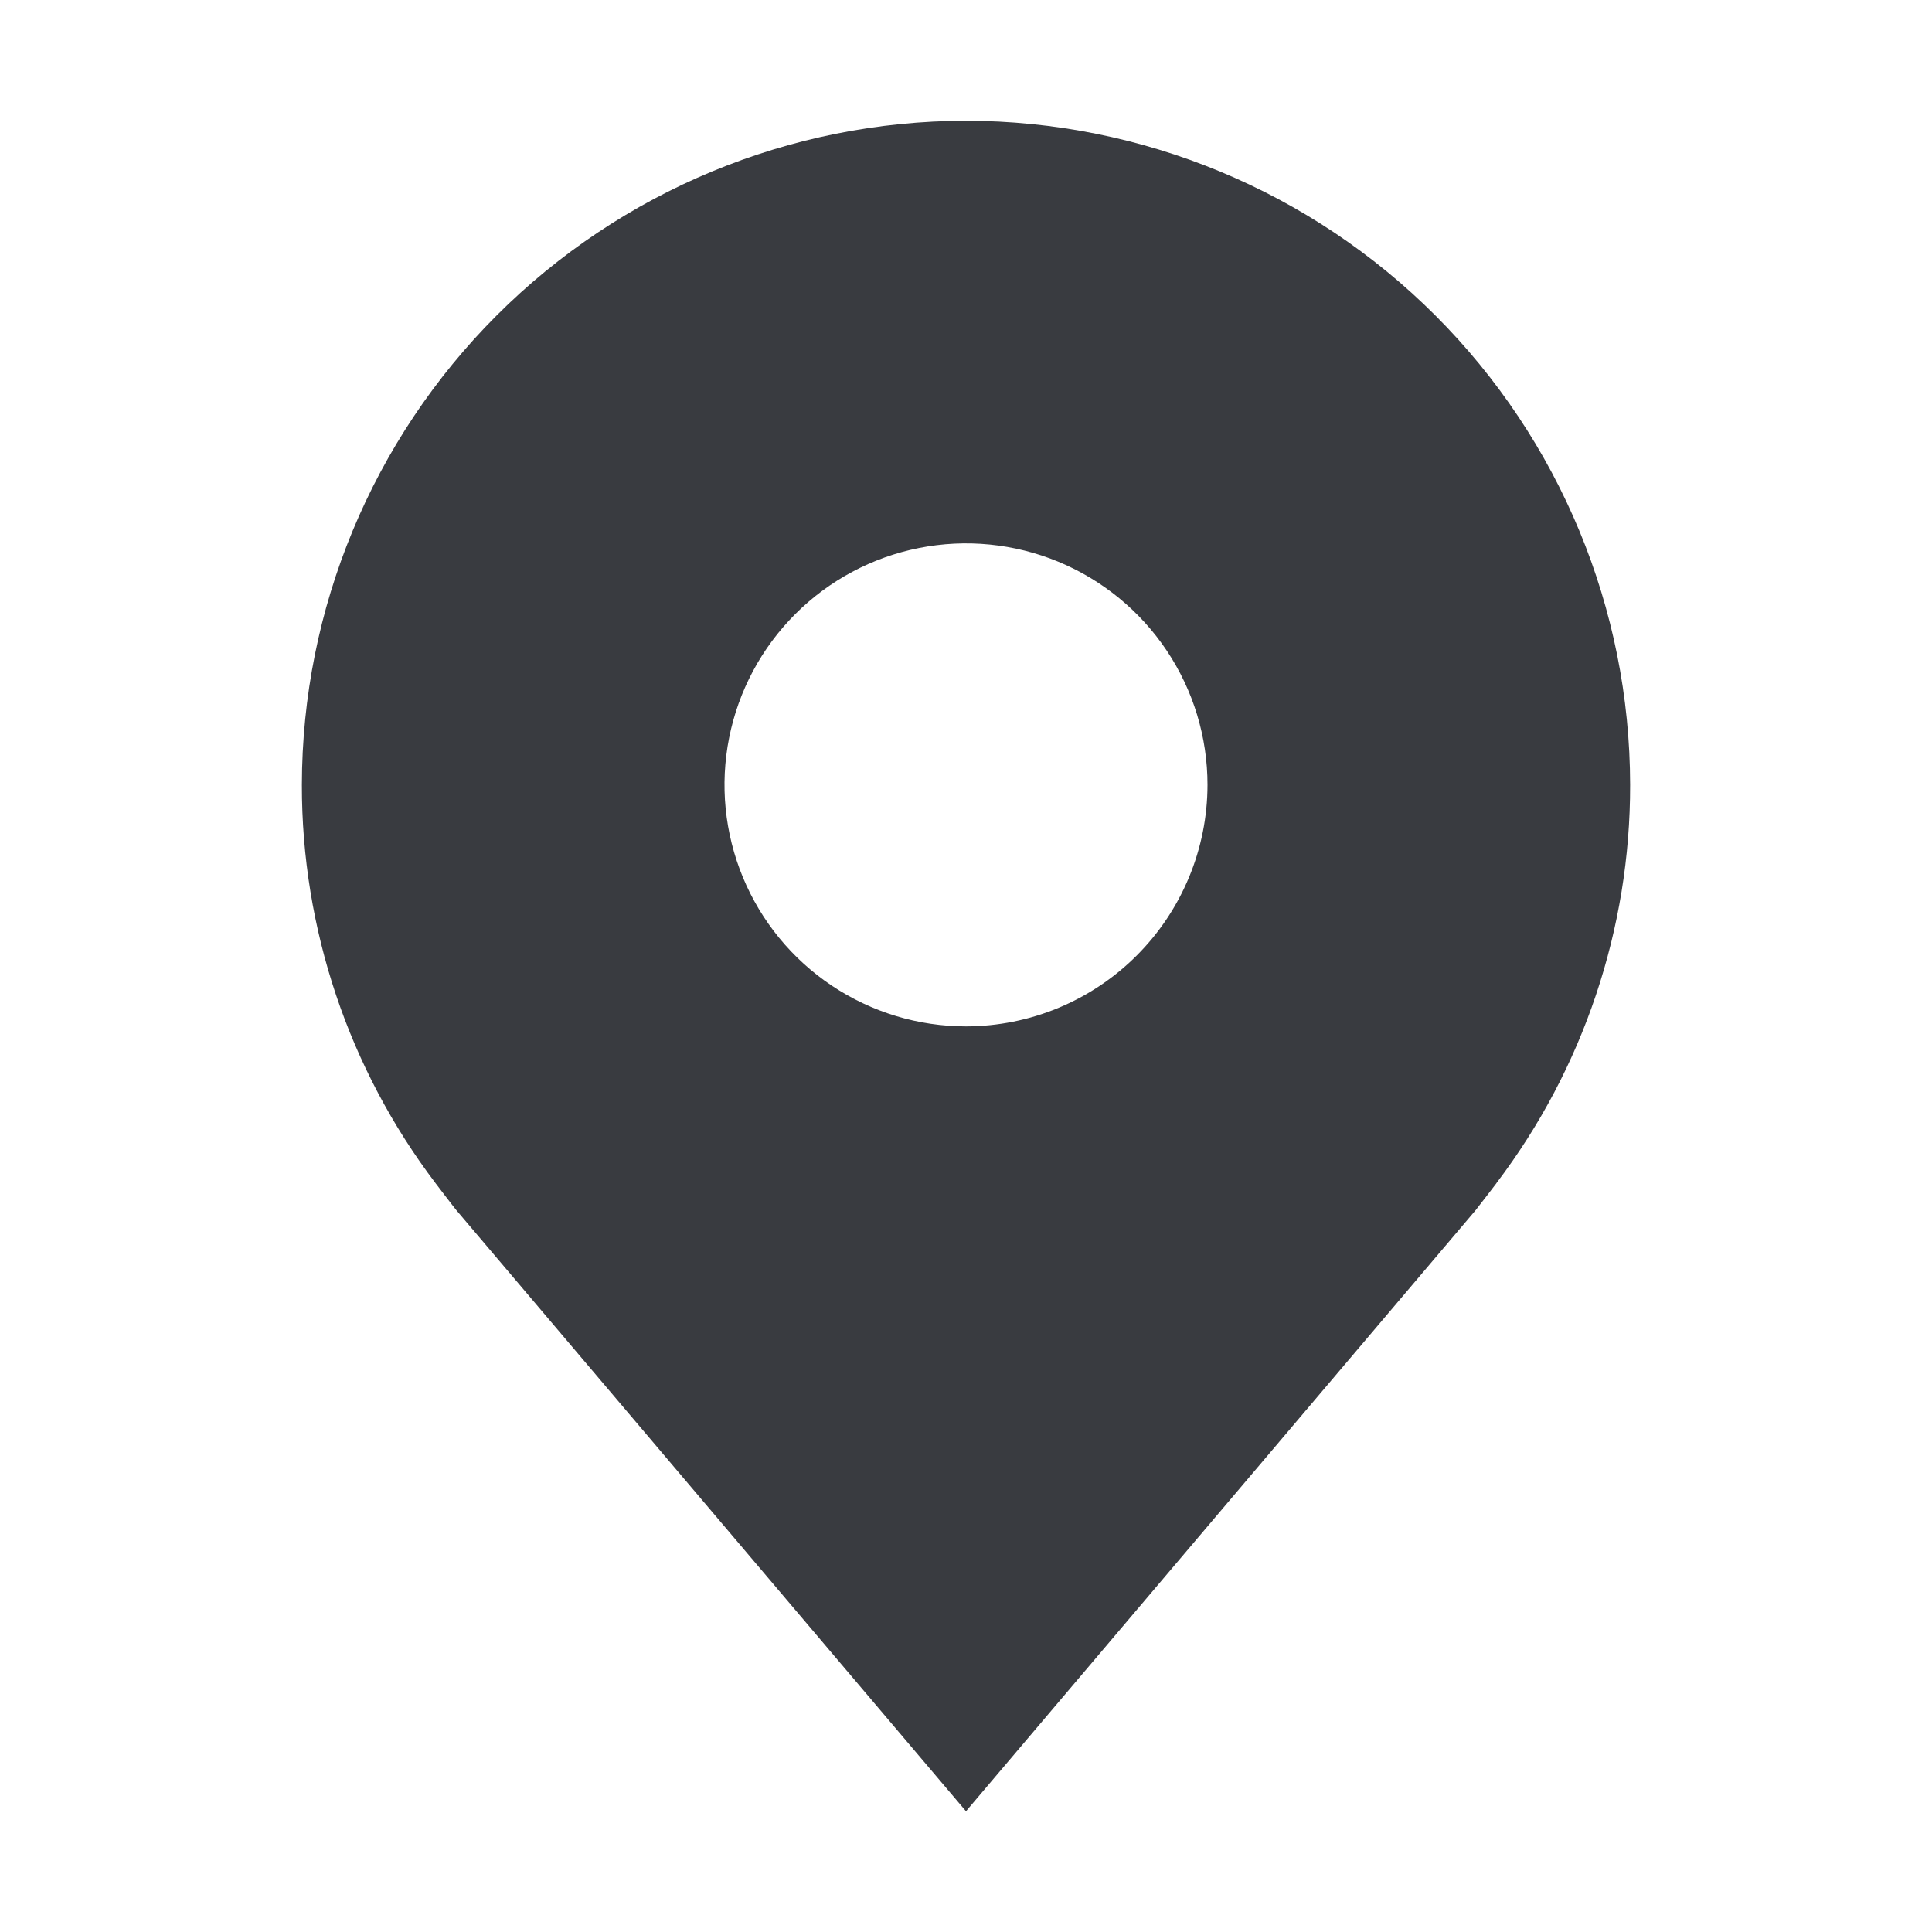 <?xml version="1.0" encoding="UTF-8"?> <svg xmlns="http://www.w3.org/2000/svg" width="888" height="888" viewBox="0 0 888 888" fill="none"> <path d="M444 55.5C363.072 55.596 285.486 87.786 228.261 145.011C171.037 202.236 138.846 279.822 138.75 360.75C138.653 426.884 160.256 491.224 200.244 543.9C200.244 543.9 208.569 554.861 209.929 556.443L444 832.5L678.183 556.304C679.404 554.834 687.756 543.9 687.756 543.9L687.784 543.817C727.752 491.164 749.345 426.854 749.25 360.75C749.155 279.822 716.964 202.236 659.739 145.011C602.514 87.786 524.928 55.596 444 55.5ZM444 471.75C422.047 471.75 400.586 465.24 382.332 453.043C364.078 440.846 349.851 423.51 341.45 403.228C333.048 382.945 330.85 360.627 335.133 339.095C339.416 317.563 349.988 297.785 365.511 282.261C381.035 266.738 400.813 256.166 422.345 251.883C443.877 247.6 466.196 249.798 486.478 258.199C506.761 266.601 524.097 280.828 536.293 299.082C548.49 317.336 555 338.796 555 360.75C554.964 390.178 543.257 418.39 522.449 439.198C501.64 460.007 473.428 471.713 444 471.75Z" fill="#393B40"></path> </svg> 